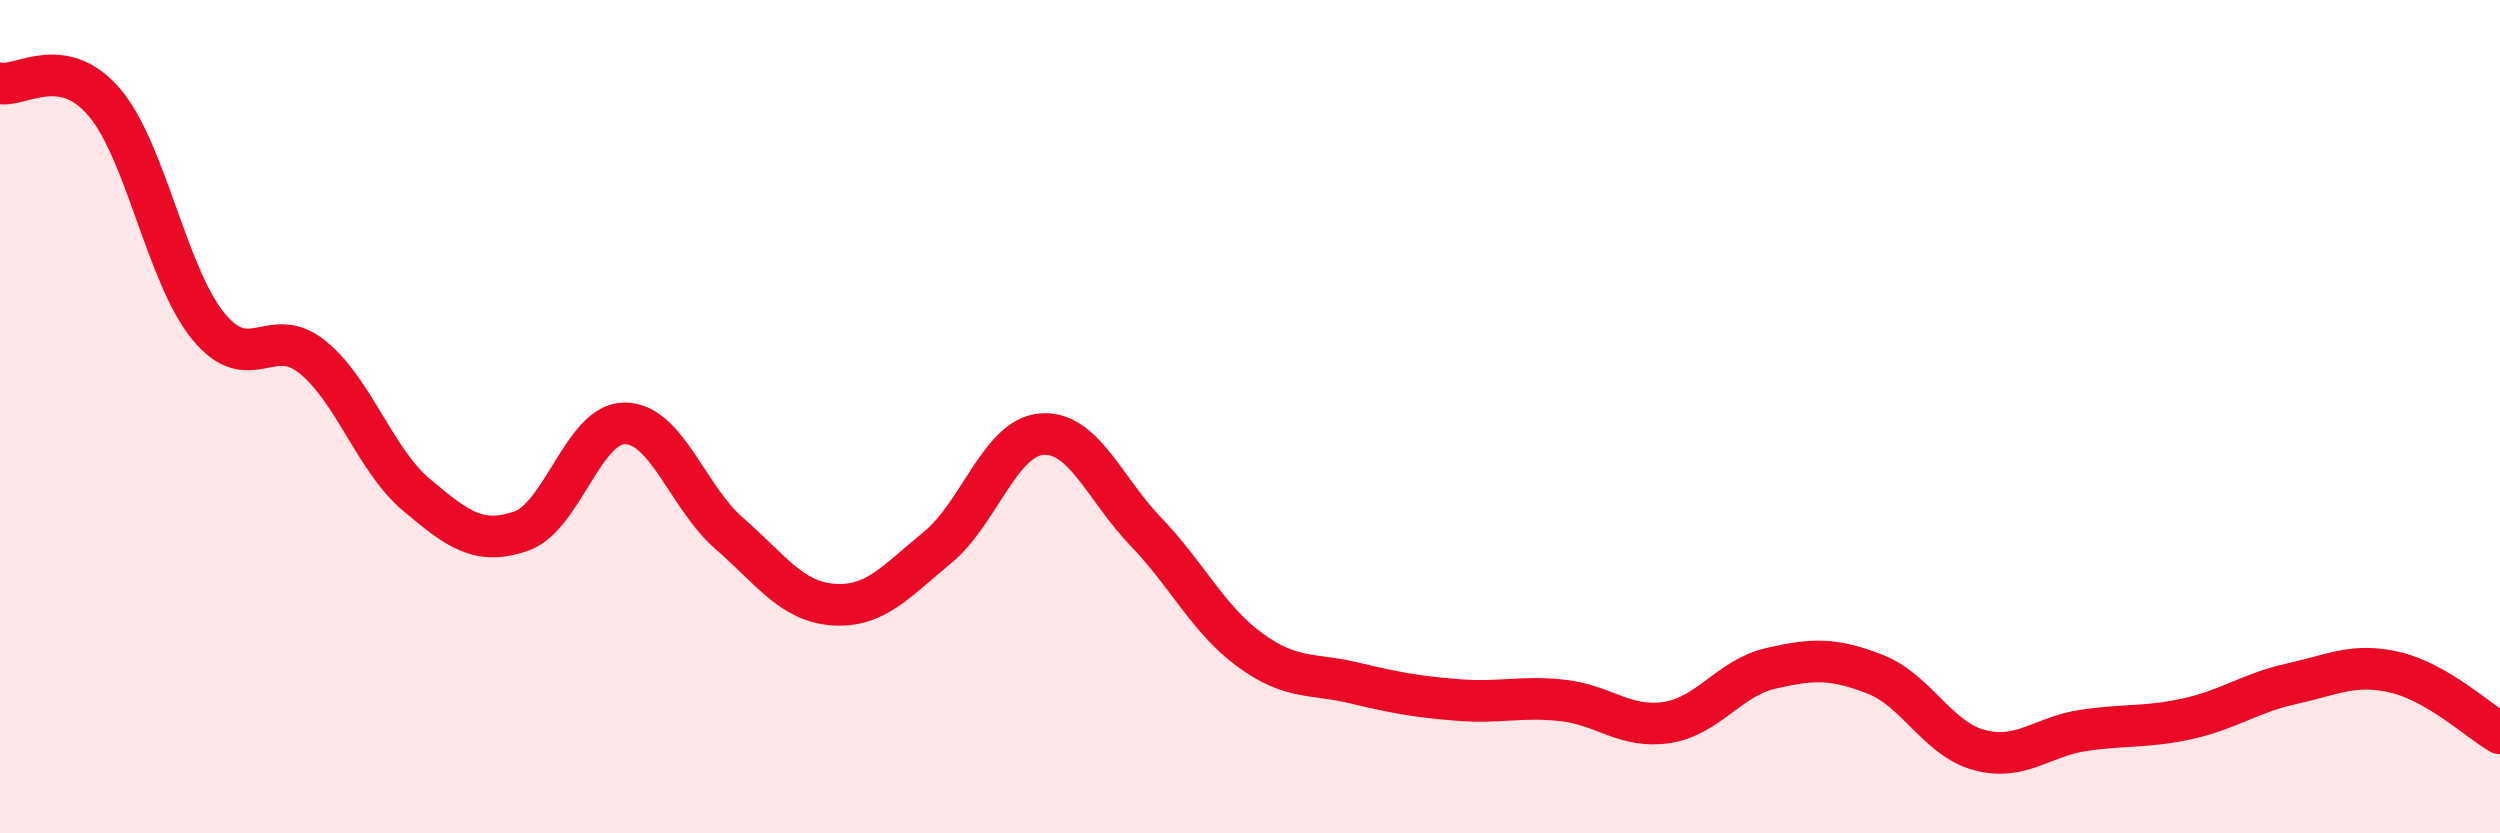 
    <svg width="60" height="20" viewBox="0 0 60 20" xmlns="http://www.w3.org/2000/svg">
      <path
        d="M 0,2 C 0.5,2.09 1.5,1.28 2.5,2.45 C 3.5,3.62 4,6.61 5,7.83 C 6,9.05 6.5,7.76 7.5,8.57 C 8.5,9.38 9,11.04 10,11.88 C 11,12.72 11.5,13.09 12.5,12.75 C 13.5,12.41 14,10.15 15,10.16 C 16,10.17 16.5,11.93 17.5,12.8 C 18.5,13.67 19,14.44 20,14.51 C 21,14.58 21.5,13.96 22.5,13.14 C 23.5,12.32 24,10.5 25,10.42 C 26,10.34 26.5,11.72 27.5,12.76 C 28.5,13.8 29,14.87 30,15.6 C 31,16.33 31.5,16.15 32.5,16.39 C 33.5,16.63 34,16.72 35,16.8 C 36,16.88 36.5,16.7 37.5,16.81 C 38.5,16.92 39,17.49 40,17.34 C 41,17.19 41.5,16.27 42.5,16.04 C 43.5,15.81 44,15.79 45,16.18 C 46,16.57 46.5,17.73 47.5,18 C 48.5,18.27 49,17.68 50,17.53 C 51,17.38 51.5,17.47 52.5,17.25 C 53.5,17.03 54,16.63 55,16.41 C 56,16.19 56.5,15.9 57.5,16.14 C 58.5,16.38 59.5,17.31 60,17.6L60 20L0 20Z"
        fill="#EB0A25"
        opacity="0.1"
        stroke-linecap="round"
        stroke-linejoin="round"
      />
      <path
        d="M 0,2 C 0.5,2.09 1.5,1.28 2.5,2.45 C 3.5,3.62 4,6.61 5,7.83 C 6,9.05 6.5,7.76 7.5,8.57 C 8.5,9.38 9,11.04 10,11.88 C 11,12.72 11.5,13.09 12.5,12.75 C 13.5,12.41 14,10.15 15,10.16 C 16,10.17 16.5,11.93 17.5,12.8 C 18.5,13.67 19,14.44 20,14.51 C 21,14.58 21.5,13.96 22.5,13.14 C 23.5,12.32 24,10.5 25,10.42 C 26,10.34 26.5,11.72 27.5,12.76 C 28.5,13.8 29,14.87 30,15.6 C 31,16.33 31.5,16.15 32.5,16.39 C 33.5,16.63 34,16.72 35,16.8 C 36,16.88 36.5,16.7 37.5,16.81 C 38.5,16.92 39,17.49 40,17.34 C 41,17.19 41.5,16.27 42.5,16.04 C 43.5,15.81 44,15.79 45,16.18 C 46,16.57 46.5,17.73 47.5,18 C 48.5,18.27 49,17.68 50,17.53 C 51,17.38 51.5,17.47 52.5,17.25 C 53.5,17.03 54,16.63 55,16.41 C 56,16.19 56.5,15.9 57.5,16.14 C 58.5,16.38 59.5,17.31 60,17.6"
        stroke="#EB0A25"
        stroke-width="1"
        fill="none"
        stroke-linecap="round"
        stroke-linejoin="round"
      />
    </svg>
  